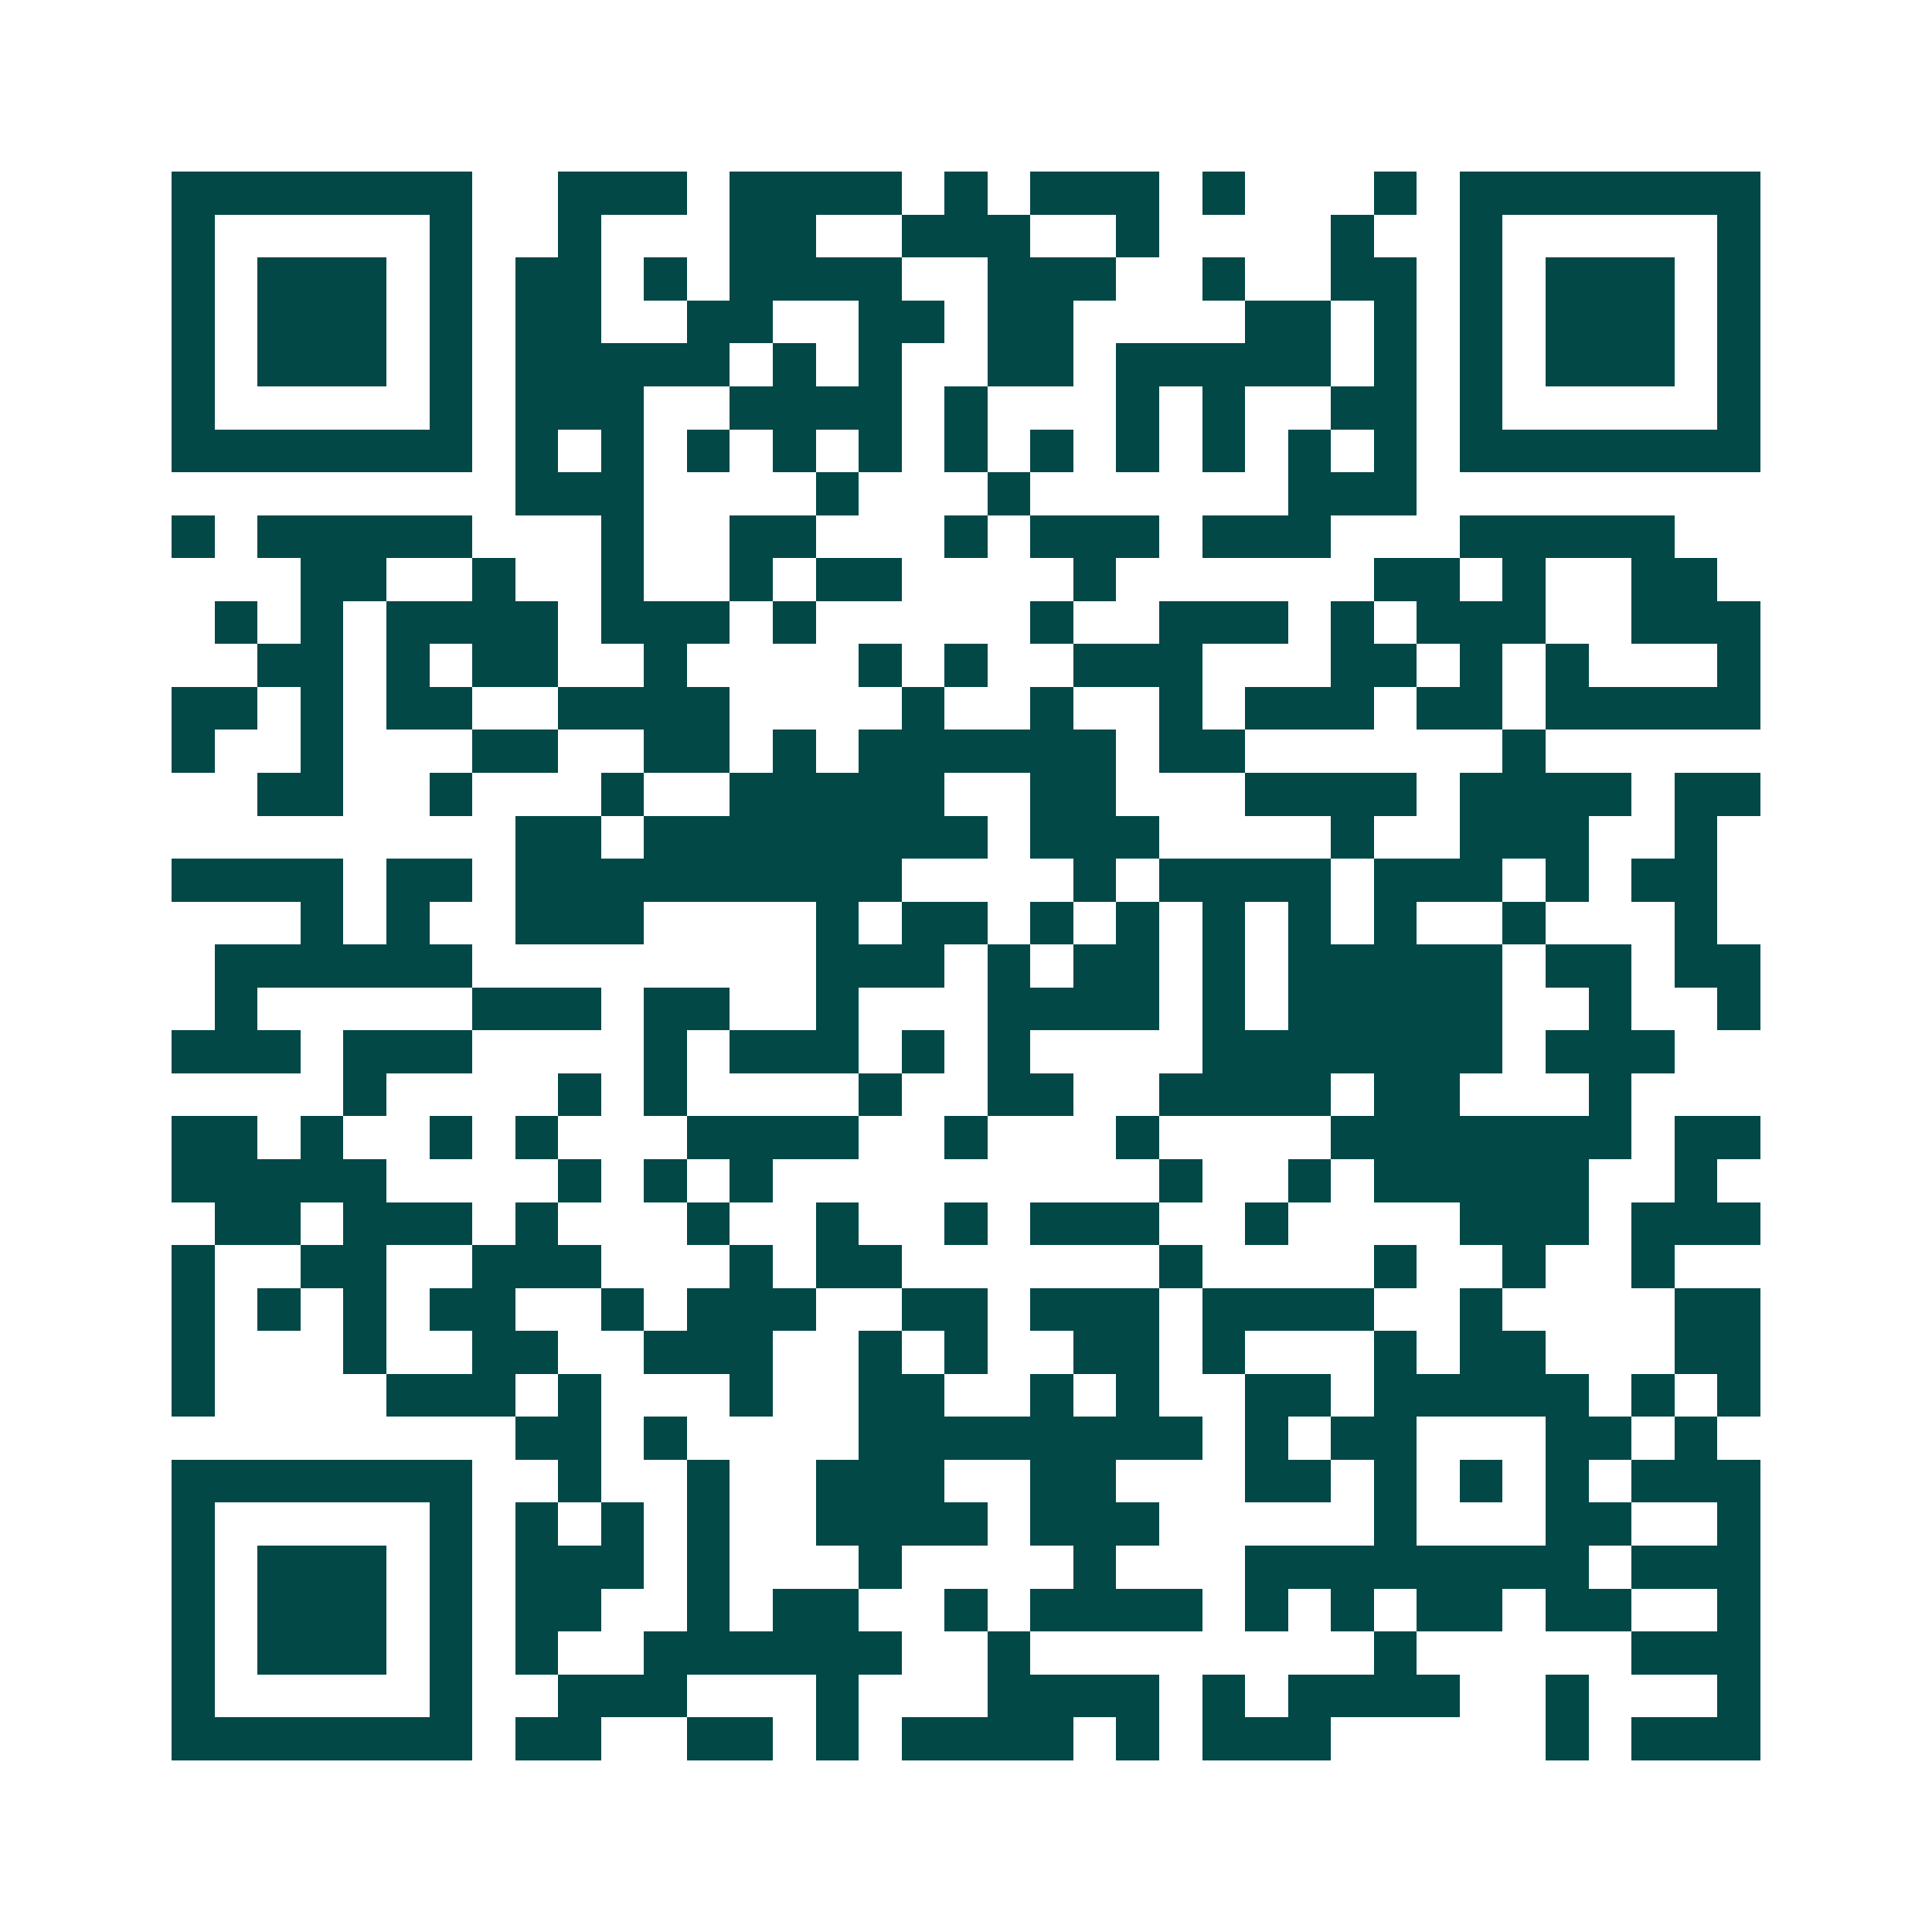 <svg xmlns="http://www.w3.org/2000/svg" width="200" height="200" viewBox="0 0 45 45" shape-rendering="crispEdges"><path fill="#ffffff" d="M0 0h45v45H0z"/><path stroke="#014847" d="M4 4.5h7m2 0h3m1 0h4m1 0h1m1 0h3m1 0h1m3 0h1m1 0h7M4 5.5h1m5 0h1m2 0h1m3 0h2m2 0h3m2 0h1m4 0h1m2 0h1m5 0h1M4 6.5h1m1 0h3m1 0h1m1 0h2m1 0h1m1 0h4m2 0h3m2 0h1m2 0h2m1 0h1m1 0h3m1 0h1M4 7.5h1m1 0h3m1 0h1m1 0h2m2 0h2m2 0h2m1 0h2m4 0h2m1 0h1m1 0h1m1 0h3m1 0h1M4 8.5h1m1 0h3m1 0h1m1 0h5m1 0h1m1 0h1m2 0h2m1 0h5m1 0h1m1 0h1m1 0h3m1 0h1M4 9.5h1m5 0h1m1 0h3m2 0h4m1 0h1m3 0h1m1 0h1m2 0h2m1 0h1m5 0h1M4 10.5h7m1 0h1m1 0h1m1 0h1m1 0h1m1 0h1m1 0h1m1 0h1m1 0h1m1 0h1m1 0h1m1 0h1m1 0h7M12 11.5h3m4 0h1m3 0h1m6 0h3M4 12.5h1m1 0h5m3 0h1m2 0h2m3 0h1m1 0h3m1 0h3m3 0h5M7 13.5h2m2 0h1m2 0h1m2 0h1m1 0h2m4 0h1m6 0h2m1 0h1m2 0h2M5 14.5h1m1 0h1m1 0h4m1 0h3m1 0h1m5 0h1m2 0h3m1 0h1m1 0h3m2 0h3M6 15.5h2m1 0h1m1 0h2m2 0h1m4 0h1m1 0h1m2 0h3m3 0h2m1 0h1m1 0h1m3 0h1M4 16.5h2m1 0h1m1 0h2m2 0h4m4 0h1m2 0h1m2 0h1m1 0h3m1 0h2m1 0h5M4 17.5h1m2 0h1m3 0h2m2 0h2m1 0h1m1 0h6m1 0h2m6 0h1M6 18.5h2m2 0h1m3 0h1m2 0h5m2 0h2m3 0h4m1 0h4m1 0h2M12 19.5h2m1 0h8m1 0h3m4 0h1m2 0h3m2 0h1M4 20.5h4m1 0h2m1 0h9m4 0h1m1 0h4m1 0h3m1 0h1m1 0h2M7 21.5h1m1 0h1m2 0h3m4 0h1m1 0h2m1 0h1m1 0h1m1 0h1m1 0h1m1 0h1m2 0h1m3 0h1M5 22.5h6m8 0h3m1 0h1m1 0h2m1 0h1m1 0h5m1 0h2m1 0h2M5 23.5h1m5 0h3m1 0h2m2 0h1m3 0h4m1 0h1m1 0h5m2 0h1m2 0h1M4 24.5h3m1 0h3m4 0h1m1 0h3m1 0h1m1 0h1m4 0h7m1 0h3M8 25.5h1m4 0h1m1 0h1m4 0h1m2 0h2m2 0h4m1 0h2m3 0h1M4 26.5h2m1 0h1m2 0h1m1 0h1m3 0h4m2 0h1m3 0h1m4 0h7m1 0h2M4 27.5h5m4 0h1m1 0h1m1 0h1m9 0h1m2 0h1m1 0h5m2 0h1M5 28.5h2m1 0h3m1 0h1m3 0h1m2 0h1m2 0h1m1 0h3m2 0h1m4 0h3m1 0h3M4 29.5h1m2 0h2m2 0h3m3 0h1m1 0h2m6 0h1m4 0h1m2 0h1m2 0h1M4 30.5h1m1 0h1m1 0h1m1 0h2m2 0h1m1 0h3m2 0h2m1 0h3m1 0h4m2 0h1m4 0h2M4 31.5h1m3 0h1m2 0h2m2 0h3m2 0h1m1 0h1m2 0h2m1 0h1m3 0h1m1 0h2m3 0h2M4 32.5h1m4 0h3m1 0h1m3 0h1m2 0h2m2 0h1m1 0h1m2 0h2m1 0h5m1 0h1m1 0h1M12 33.5h2m1 0h1m4 0h8m1 0h1m1 0h2m3 0h2m1 0h1M4 34.5h7m2 0h1m2 0h1m2 0h3m2 0h2m3 0h2m1 0h1m1 0h1m1 0h1m1 0h3M4 35.5h1m5 0h1m1 0h1m1 0h1m1 0h1m2 0h4m1 0h3m5 0h1m3 0h2m2 0h1M4 36.5h1m1 0h3m1 0h1m1 0h3m1 0h1m3 0h1m4 0h1m3 0h8m1 0h3M4 37.5h1m1 0h3m1 0h1m1 0h2m2 0h1m1 0h2m2 0h1m1 0h4m1 0h1m1 0h1m1 0h2m1 0h2m2 0h1M4 38.5h1m1 0h3m1 0h1m1 0h1m2 0h6m2 0h1m8 0h1m5 0h3M4 39.5h1m5 0h1m2 0h3m3 0h1m3 0h4m1 0h1m1 0h4m2 0h1m3 0h1M4 40.5h7m1 0h2m2 0h2m1 0h1m1 0h4m1 0h1m1 0h3m5 0h1m1 0h3"/></svg>
